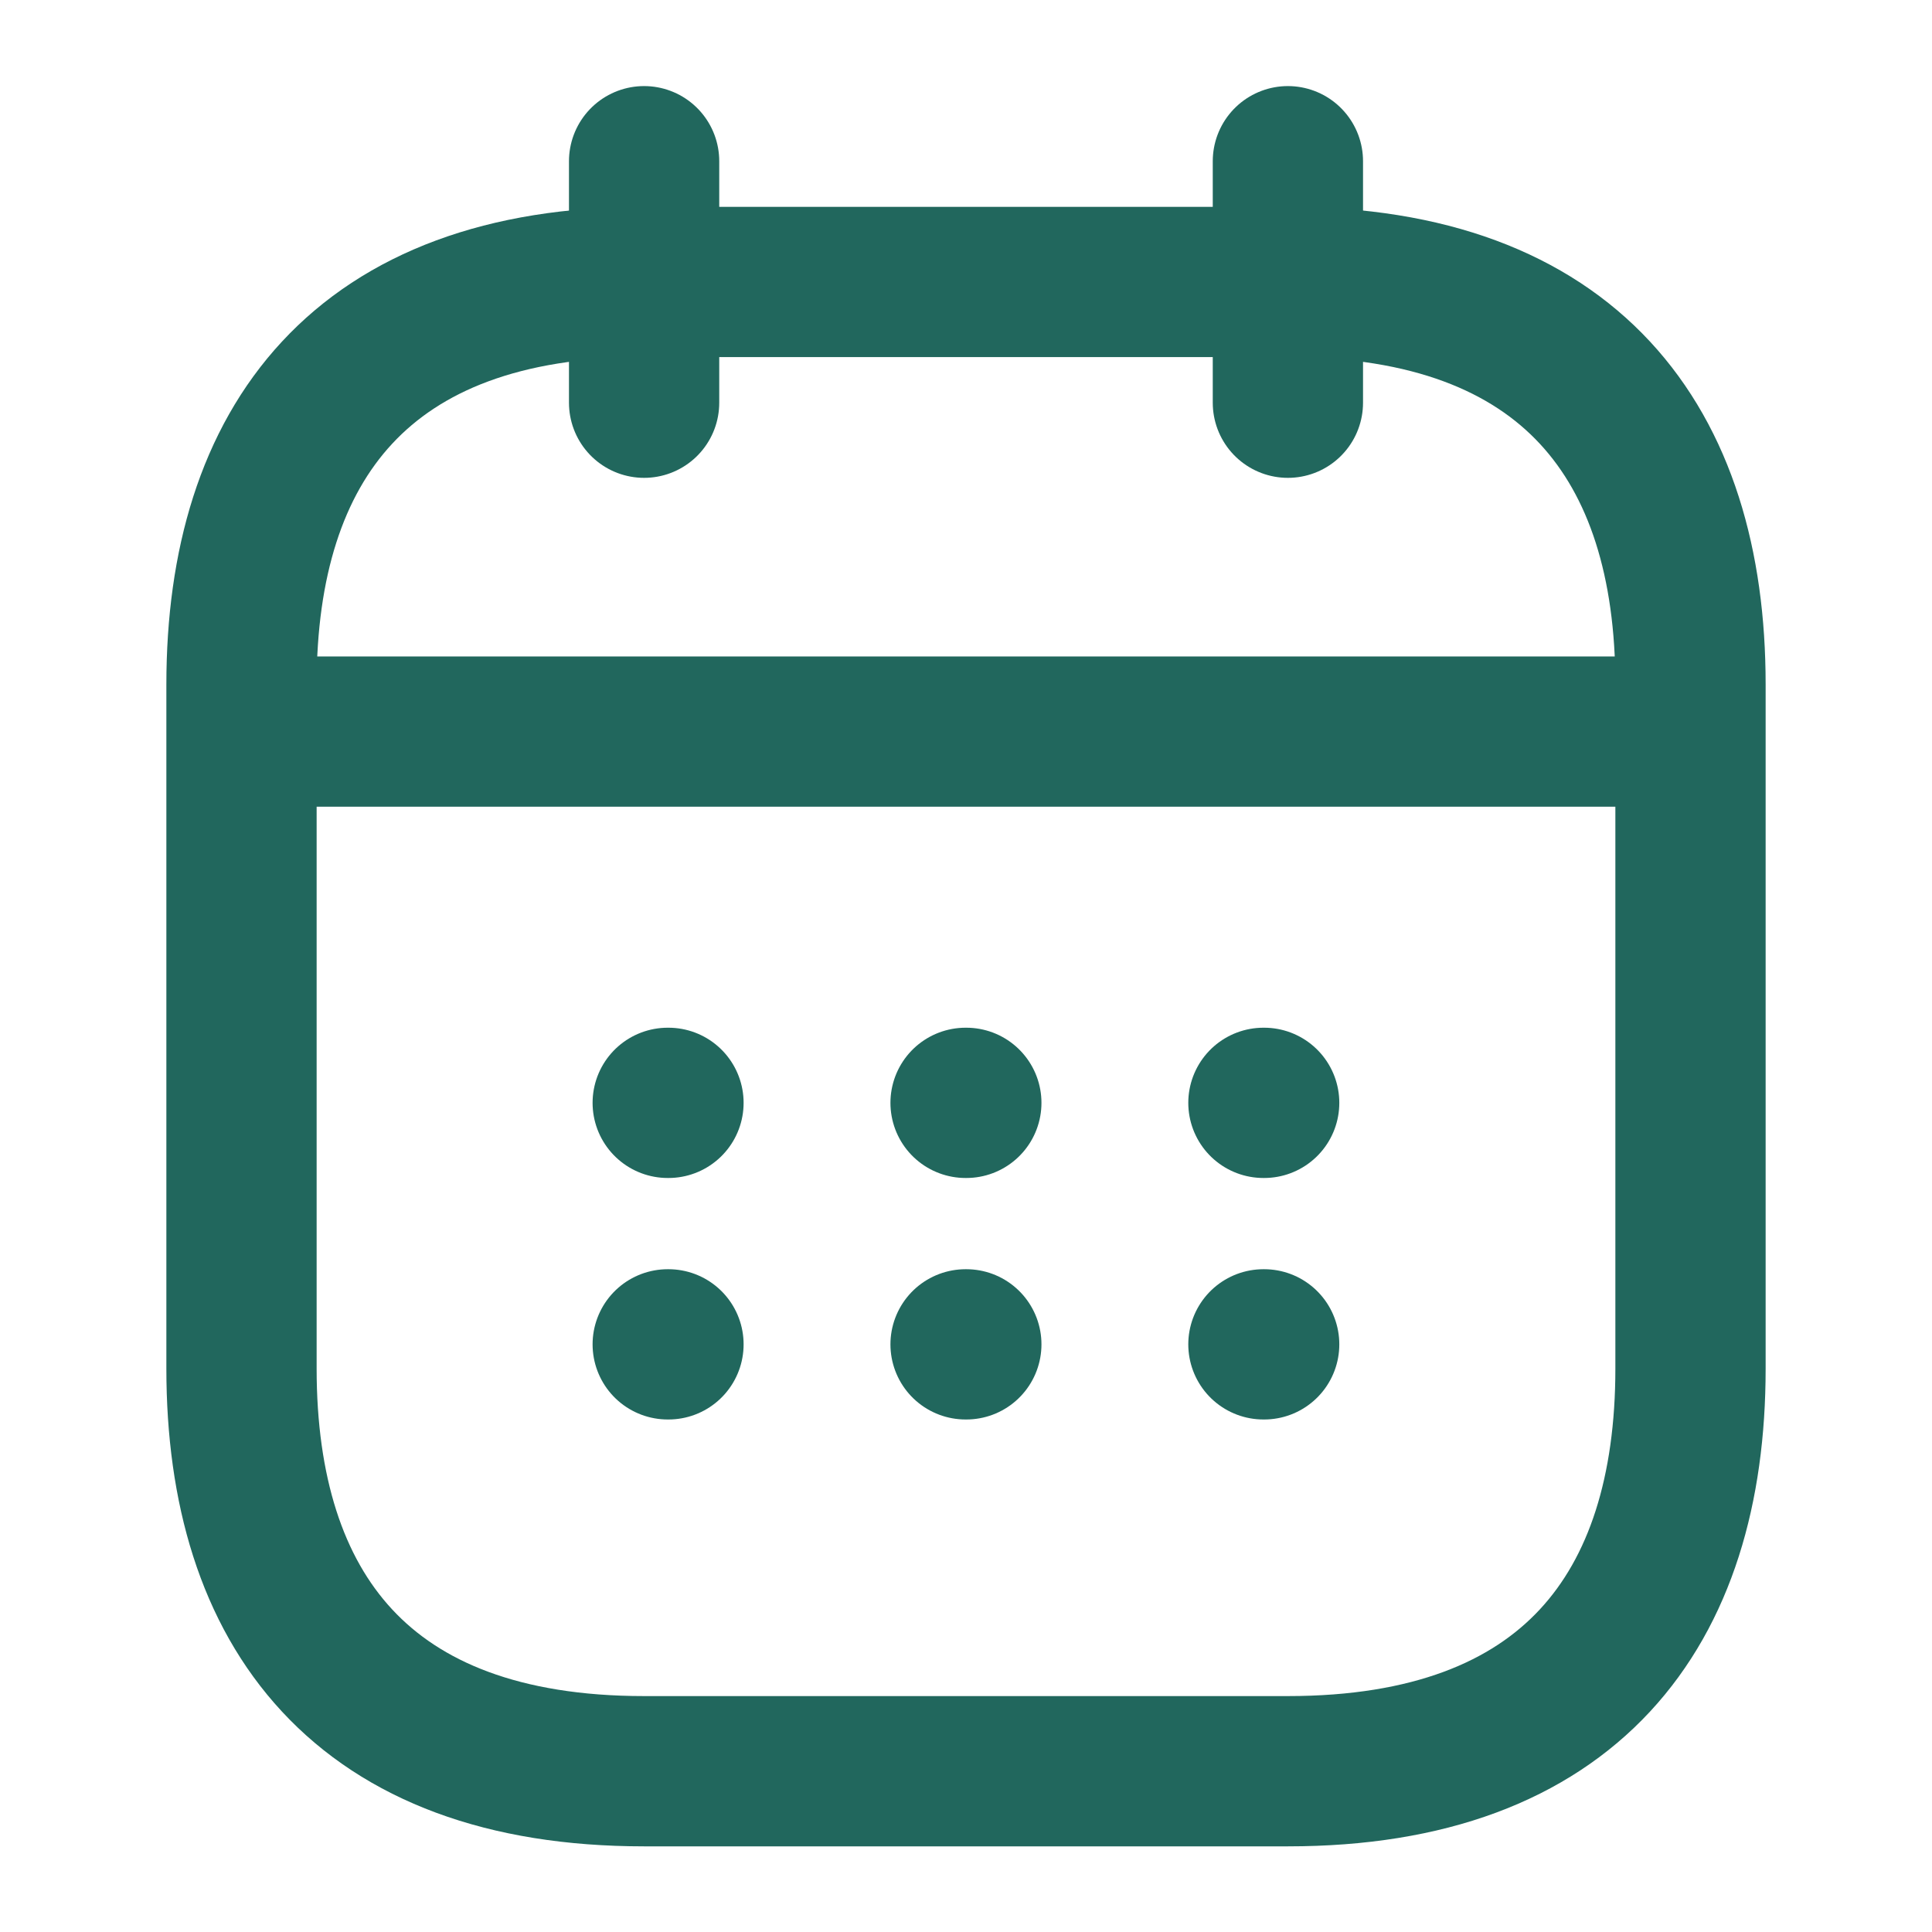 <svg width="18" height="18" viewBox="0 0 18 18" fill="none" xmlns="http://www.w3.org/2000/svg">
<path d="M6.001 1.502V3.752" stroke="#21675D" stroke-width="1.4" stroke-miterlimit="10" stroke-linecap="round" stroke-linejoin="round"/>
<path d="M11.999 1.502V3.752" stroke="#21675D" stroke-width="1.4" stroke-miterlimit="10" stroke-linecap="round" stroke-linejoin="round"/>
<path d="M2.625 6.816H15.375" stroke="#21675D" stroke-width="1.4" stroke-miterlimit="10" stroke-linecap="round" stroke-linejoin="round"/>
<path d="M15.75 6.377V12.752C15.75 15.002 14.625 16.502 12 16.502H6C3.375 16.502 2.25 15.002 2.25 12.752V6.377C2.25 4.127 3.375 2.627 6 2.627H12C14.625 2.627 15.75 4.127 15.75 6.377Z" stroke="#21675D" stroke-width="1.4" stroke-miterlimit="10" stroke-linecap="round" stroke-linejoin="round"/>
<path d="M11.771 10.275H11.778" stroke="#21675D" stroke-width="1.4" stroke-linecap="round" stroke-linejoin="round"/>
<path d="M11.771 12.525H11.778" stroke="#21675D" stroke-width="1.4" stroke-linecap="round" stroke-linejoin="round"/>
<path d="M8.996 10.275H9.003" stroke="#21675D" stroke-width="1.4" stroke-linecap="round" stroke-linejoin="round"/>
<path d="M8.996 12.525H9.003" stroke="#21675D" stroke-width="1.4" stroke-linecap="round" stroke-linejoin="round"/>
<path d="M6.221 10.275H6.228" stroke="#21675D" stroke-width="1.4" stroke-linecap="round" stroke-linejoin="round"/>
<path d="M6.221 12.525H6.228" stroke="#21675D" stroke-width="1.4" stroke-linecap="round" stroke-linejoin="round"/>
</svg>
